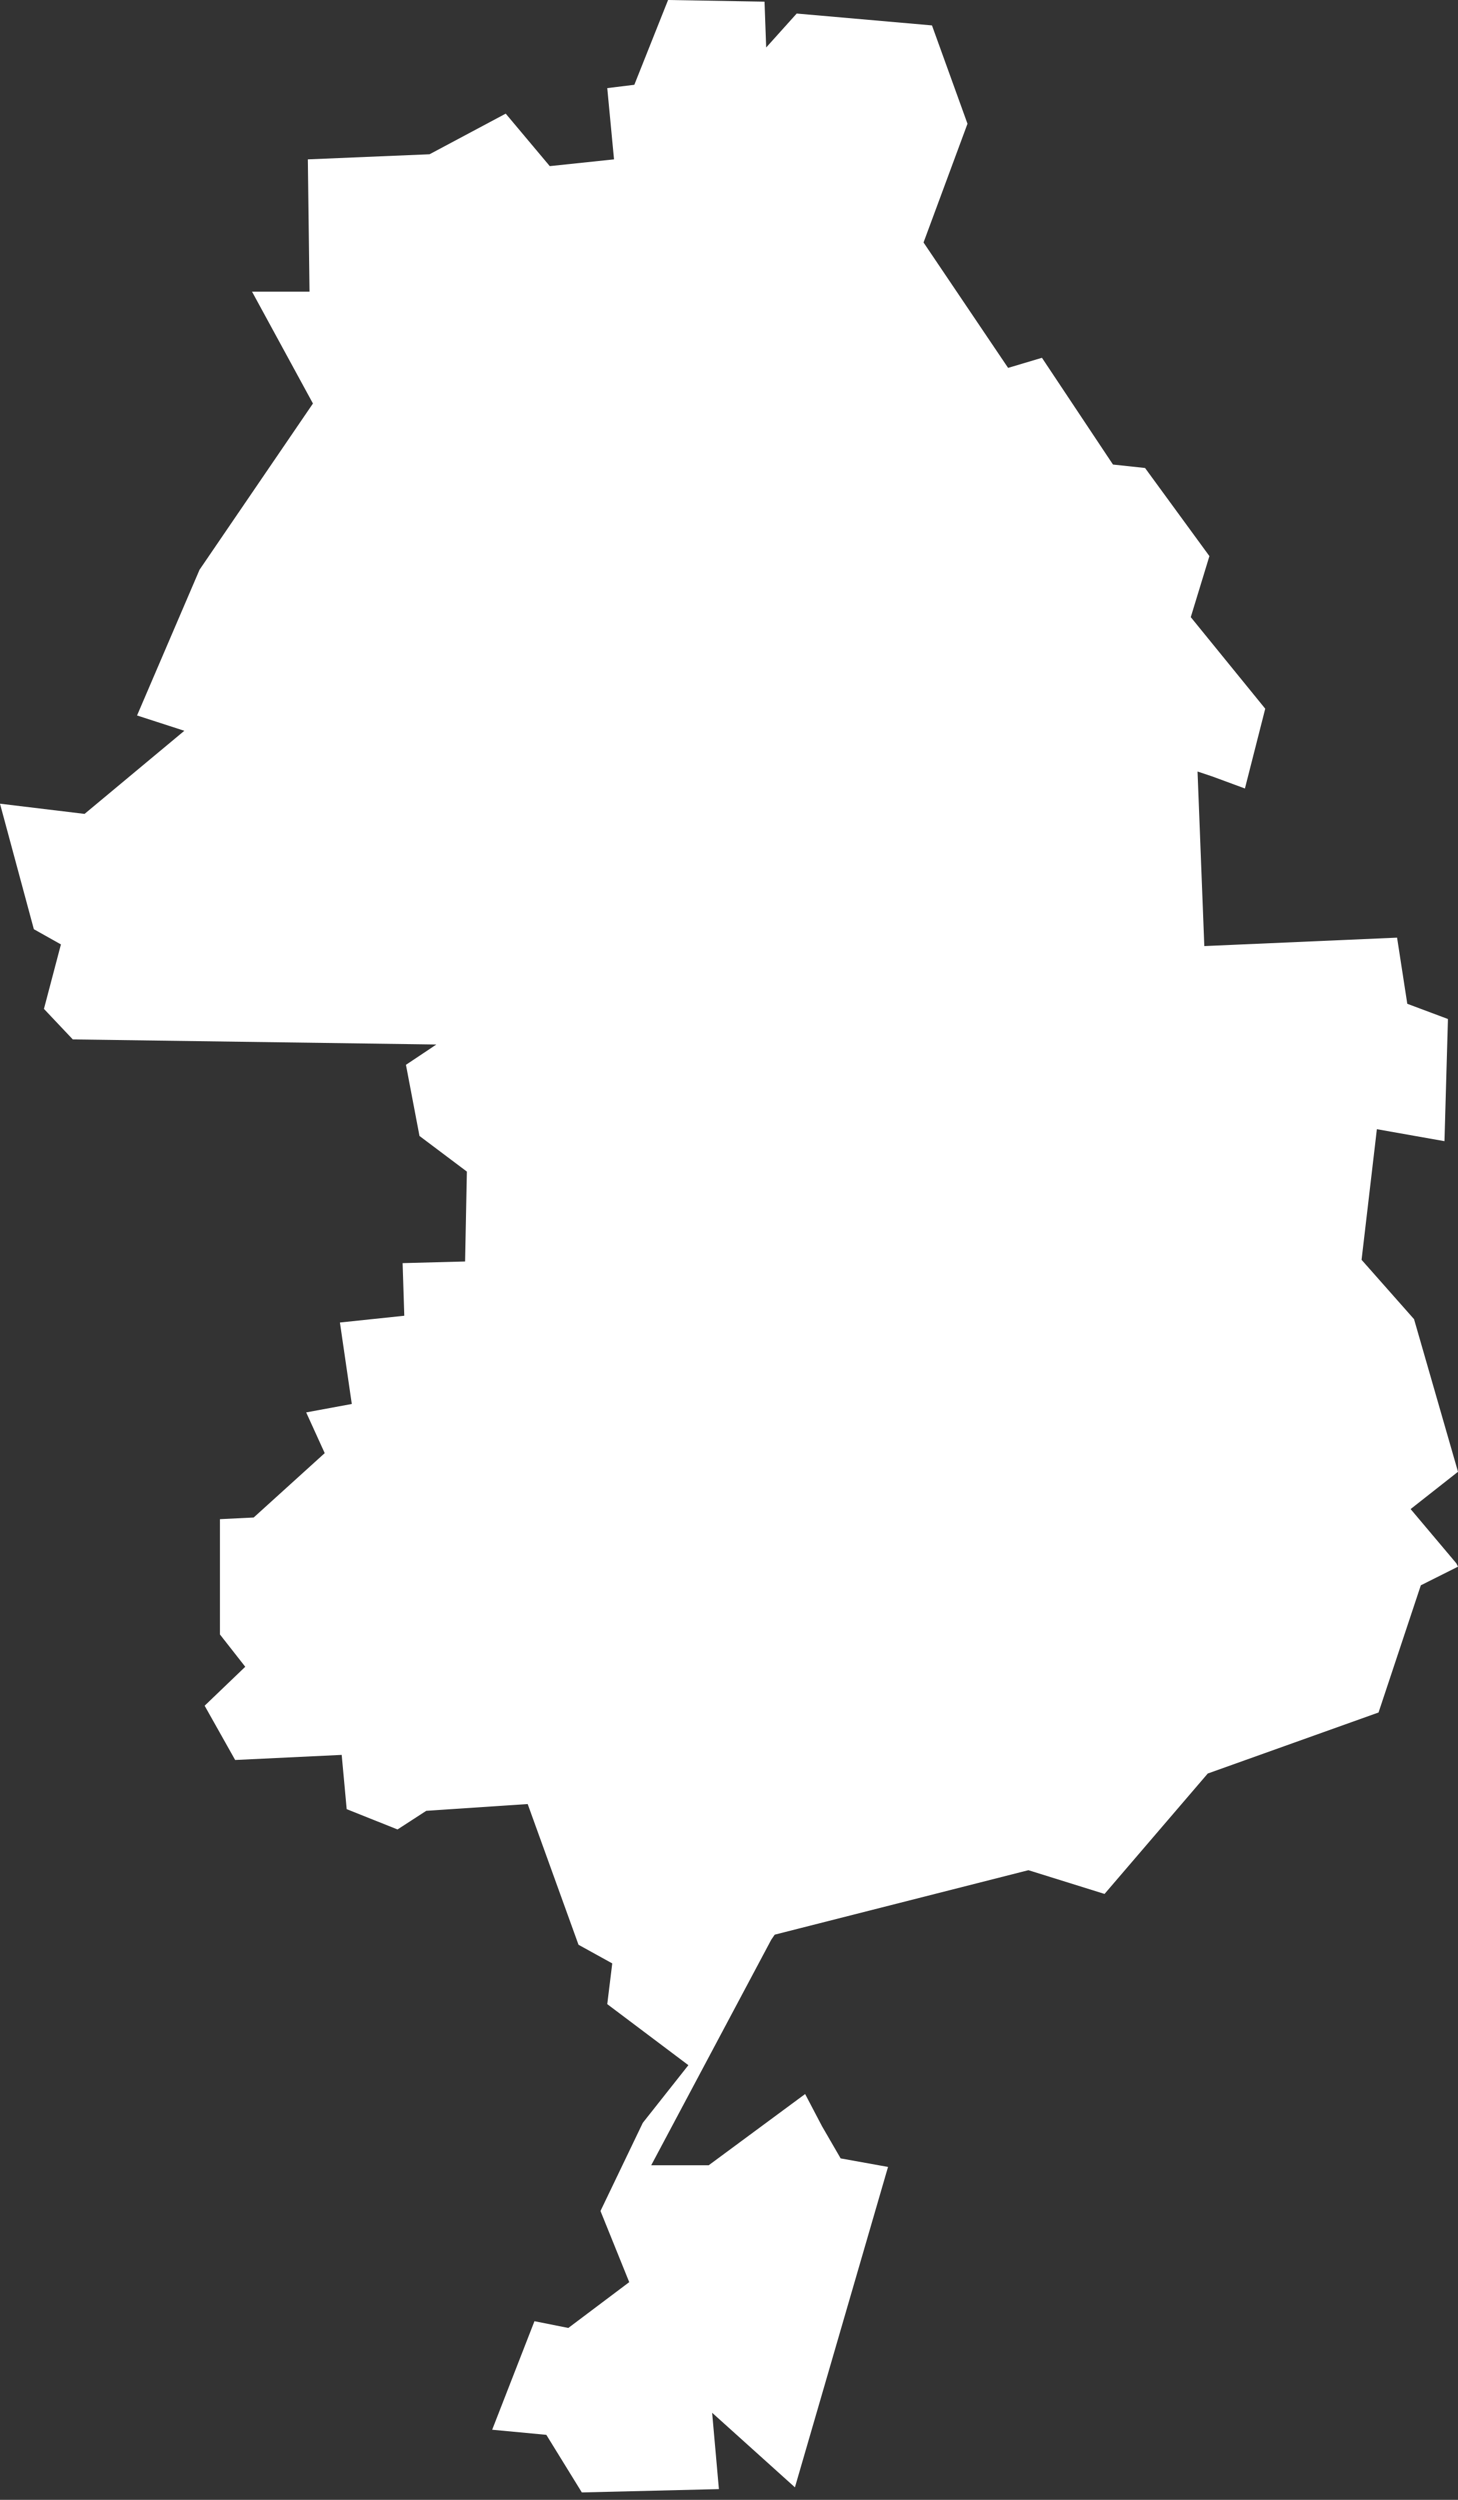 <svg width="14" height="24" viewBox="0 0 14 24" fill="none" xmlns="http://www.w3.org/2000/svg">
<rect x="0" y="0" width="14" height="24" fill="#333333" stroke="none"/>
<path fill-rule="evenodd" clip-rule="evenodd" d="M1.316 6.869L1.916 5.47L3.005 3.874L2.42 2.8H2.972L2.956 1.53L4.125 1.481L4.856 1.091L5.279 1.595L5.896 1.53L5.831 0.846L6.091 0.814L6.415 0L7.341 0.016L7.357 0.456L7.65 0.13L8.949 0.244L9.29 1.188L8.868 2.328L9.68 3.532L10.005 3.435L10.687 4.46L10.995 4.493L11.613 5.339L11.434 5.925L12.149 6.804L11.954 7.57L11.645 7.456L11.499 7.407L11.564 9.083L13.415 9.002L13.513 9.637L13.903 9.783V9.8L13.87 10.956L13.221 10.841L13.074 12.095L13.578 12.665L14 14.13L13.545 14.488L13.984 15.009L14 15.041L13.643 15.22L13.237 16.441L11.597 17.027L10.606 18.183L9.875 17.955L7.439 18.574L7.406 18.622L6.253 20.788H6.805L7.731 20.104L7.893 20.413L8.072 20.722L8.527 20.804L7.633 23.88L6.838 23.164L6.903 23.897L5.587 23.929L5.246 23.376L4.726 23.327L5.132 22.285L5.457 22.35L6.042 21.91L5.766 21.227L6.172 20.381L6.61 19.827L5.831 19.241L5.879 18.85L5.555 18.671L5.067 17.32L4.093 17.385L3.817 17.564L3.329 17.369L3.281 16.848L2.258 16.897L1.965 16.376L2.355 16.002L2.112 15.692V14.585L2.436 14.569L3.118 13.951L2.94 13.56L3.378 13.479L3.264 12.697L3.882 12.632L3.866 12.127L4.466 12.111L4.483 11.248L4.028 10.906L3.898 10.223L4.19 10.028L0.699 9.979L0.422 9.686L0.585 9.067L0.325 8.921L0 7.716L0.812 7.814L1.77 7.016L1.316 6.869Z" fill="white"/>
</svg>
